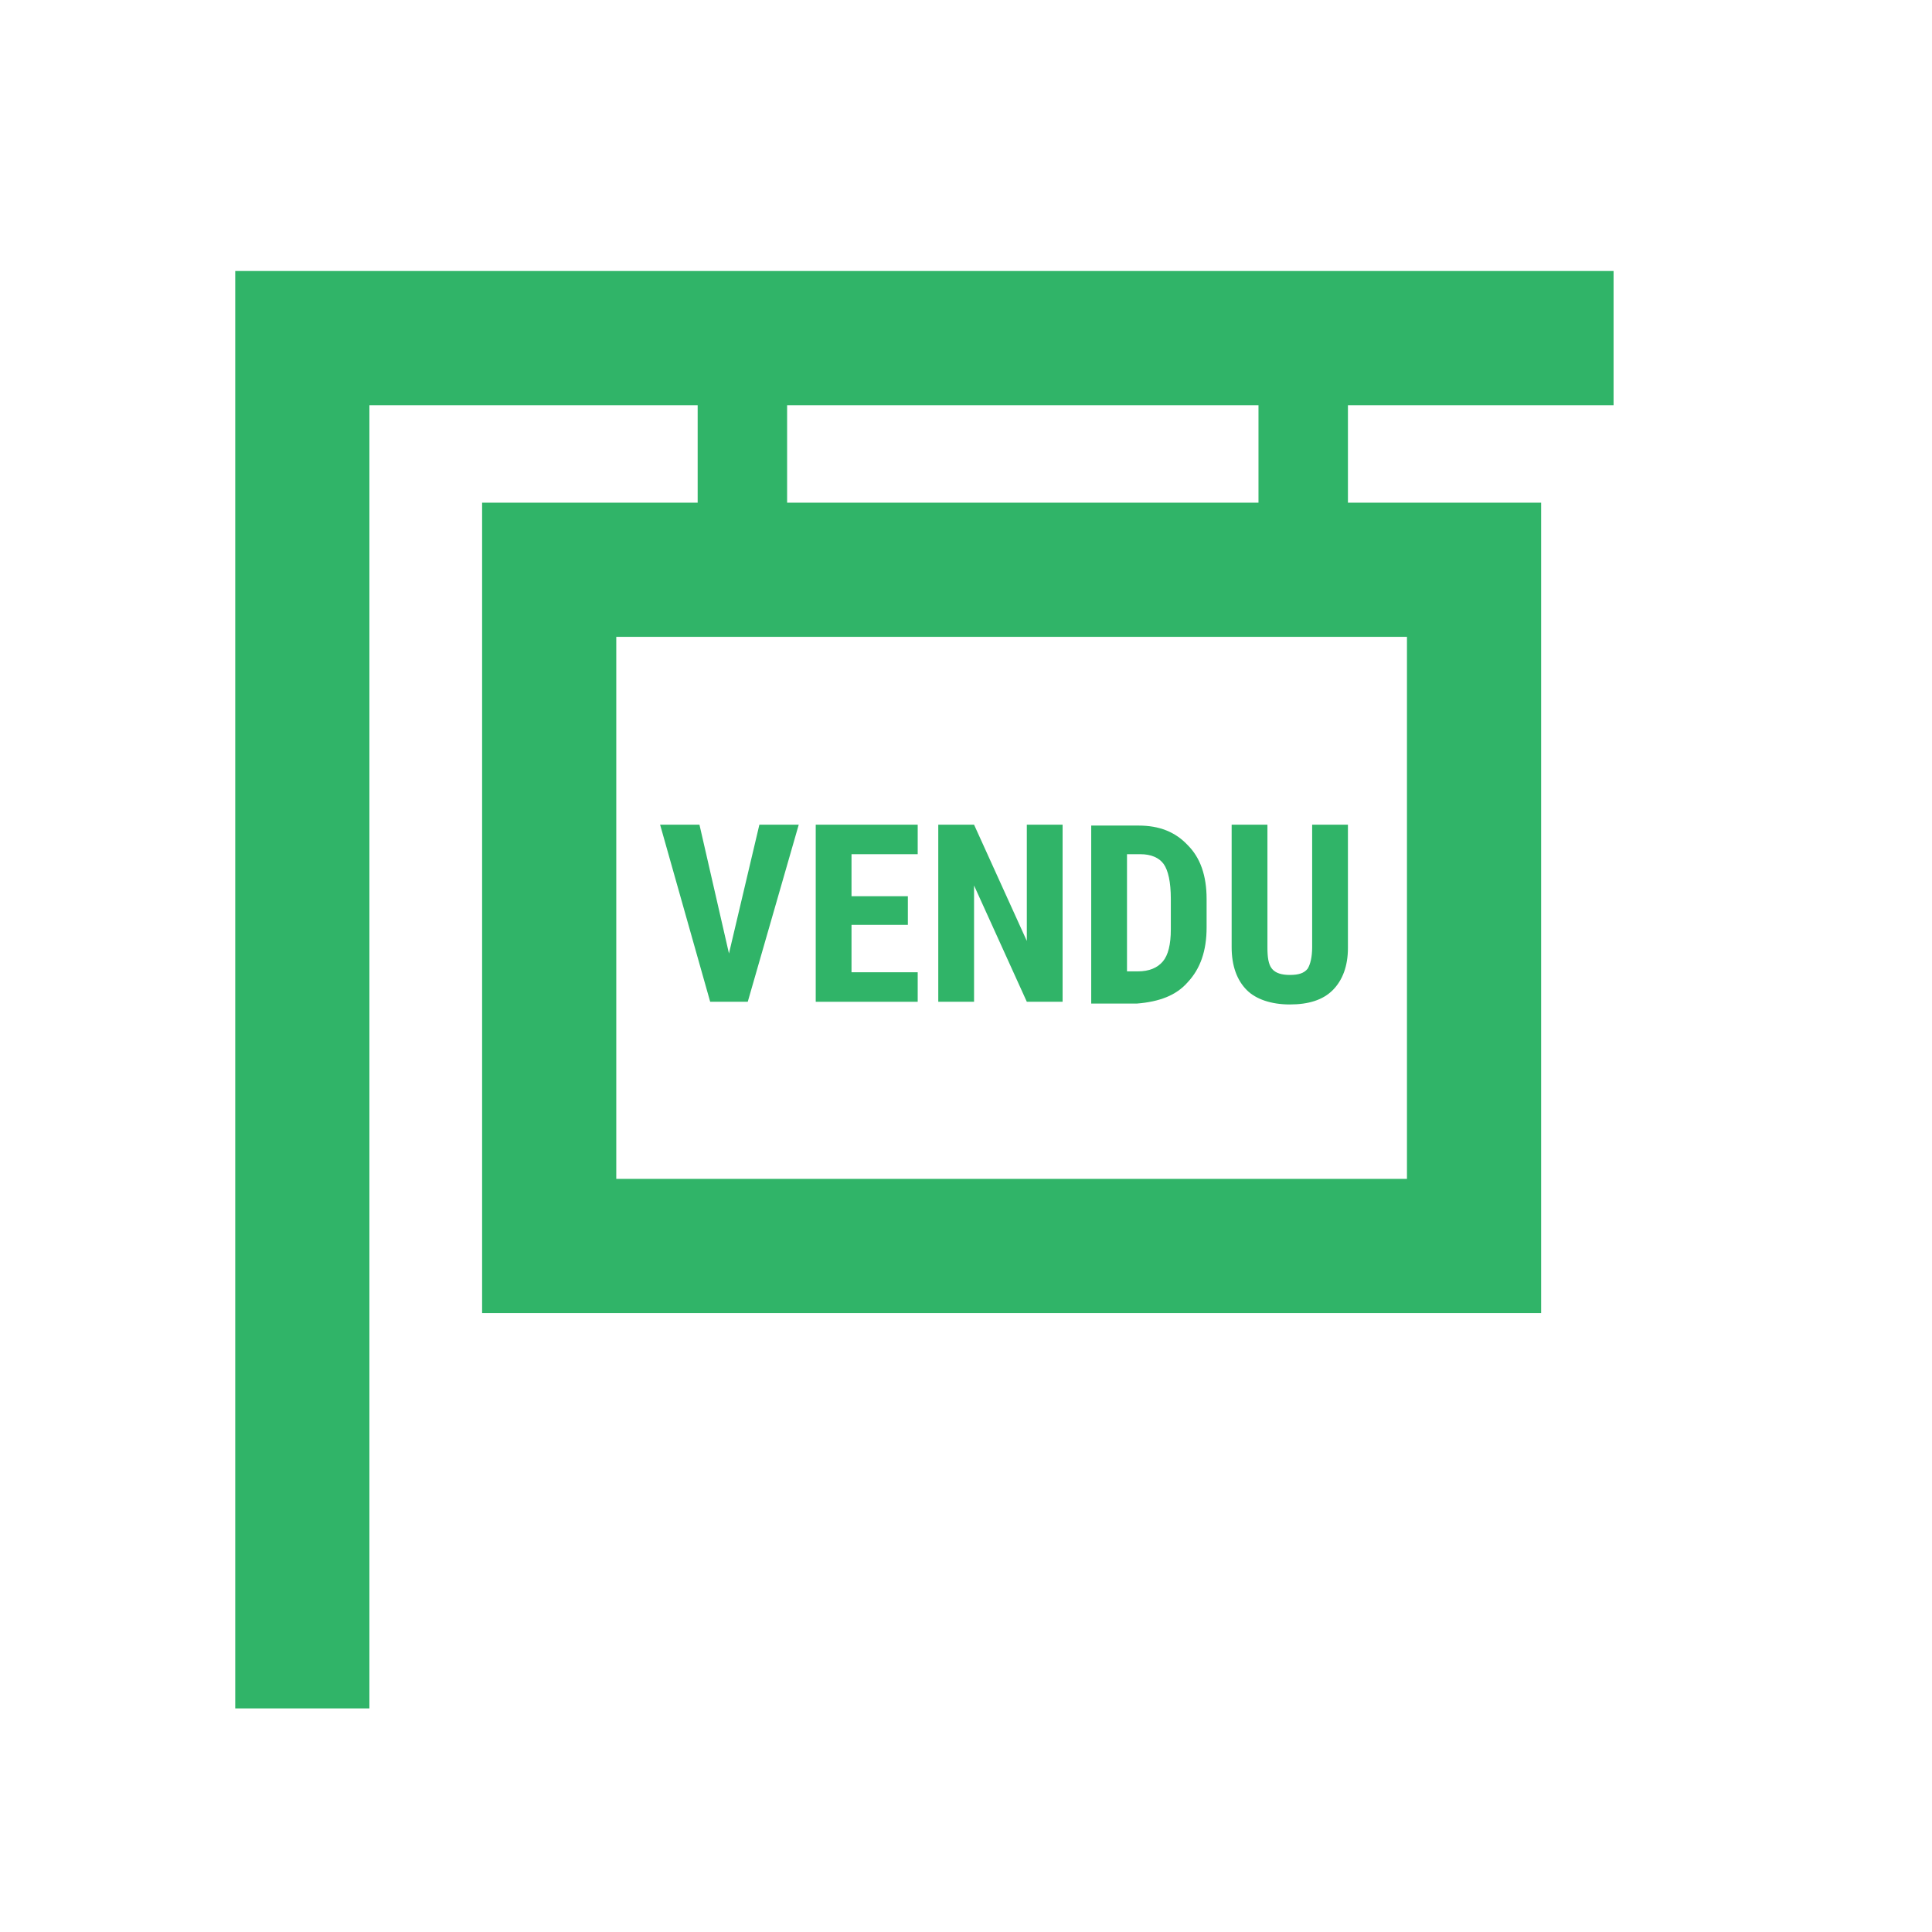 <?xml version="1.0" encoding="UTF-8"?>
<!-- Generator: Adobe Illustrator 27.6.1, SVG Export Plug-In . SVG Version: 6.00 Build 0)  -->
<svg xmlns="http://www.w3.org/2000/svg" xmlns:xlink="http://www.w3.org/1999/xlink" version="1.0" id="calque1" x="0px" y="0px" viewBox="0 0 21.6 21.6" xml:space="preserve">
<g>
	<path fill="#30B468" d="M18.04,4.53v-1.5H2.63V19.1h1.5V4.53H7.8v1.09H5.39v9.06h11.84V5.62h-2.16V4.53H18.04z M15.73,13.18H6.89   V7.12h8.84V13.18z M14.07,5.62H8.8V4.53h5.27V5.62z"></path>
	<polygon fill="#30B468" points="8.36,11.2 8.93,9.22 8.49,9.22 8.15,10.66 7.82,9.22 7.38,9.22 7.94,11.2  "></polygon>
	<polygon fill="#30B468" points="10.26,10.87 9.52,10.87 9.52,10.34 10.15,10.34 10.15,10.02 9.52,10.02 9.52,9.55 10.26,9.55    10.26,9.22 9.12,9.22 9.12,11.2 10.26,11.2  "></polygon>
	<polygon fill="#30B468" points="10.89,9.9 11.48,11.2 11.88,11.2 11.88,9.22 11.48,9.22 11.48,10.52 10.89,9.22 10.49,9.22    10.49,11.2 10.89,11.2  "></polygon>
	<path fill="#30B468" d="M13.28,10.98c0.14-0.15,0.21-0.35,0.21-0.61v-0.32c0-0.26-0.07-0.46-0.21-0.6   c-0.14-0.15-0.32-0.22-0.55-0.22H12.2v1.99h0.51C12.96,11.2,13.15,11.13,13.28,10.98z M12.6,9.55h0.15c0.12,0,0.21,0.04,0.26,0.11   c0.05,0.07,0.08,0.2,0.08,0.39v0.34c0,0.17-0.03,0.29-0.09,0.36s-0.15,0.11-0.28,0.11H12.6V9.55z"></path>
	<path fill="#30B468" d="M14.42,11.23c0.21,0,0.37-0.05,0.48-0.16c0.11-0.11,0.17-0.27,0.17-0.47V9.22h-0.4v1.37   c0,0.11-0.02,0.19-0.05,0.24c-0.04,0.05-0.1,0.07-0.2,0.07c-0.09,0-0.16-0.02-0.2-0.07c-0.04-0.05-0.05-0.13-0.05-0.24V9.22h-0.4   v1.37c0,0.21,0.06,0.37,0.17,0.48C14.04,11.17,14.21,11.23,14.42,11.23z"></path>
</g>
</svg>
